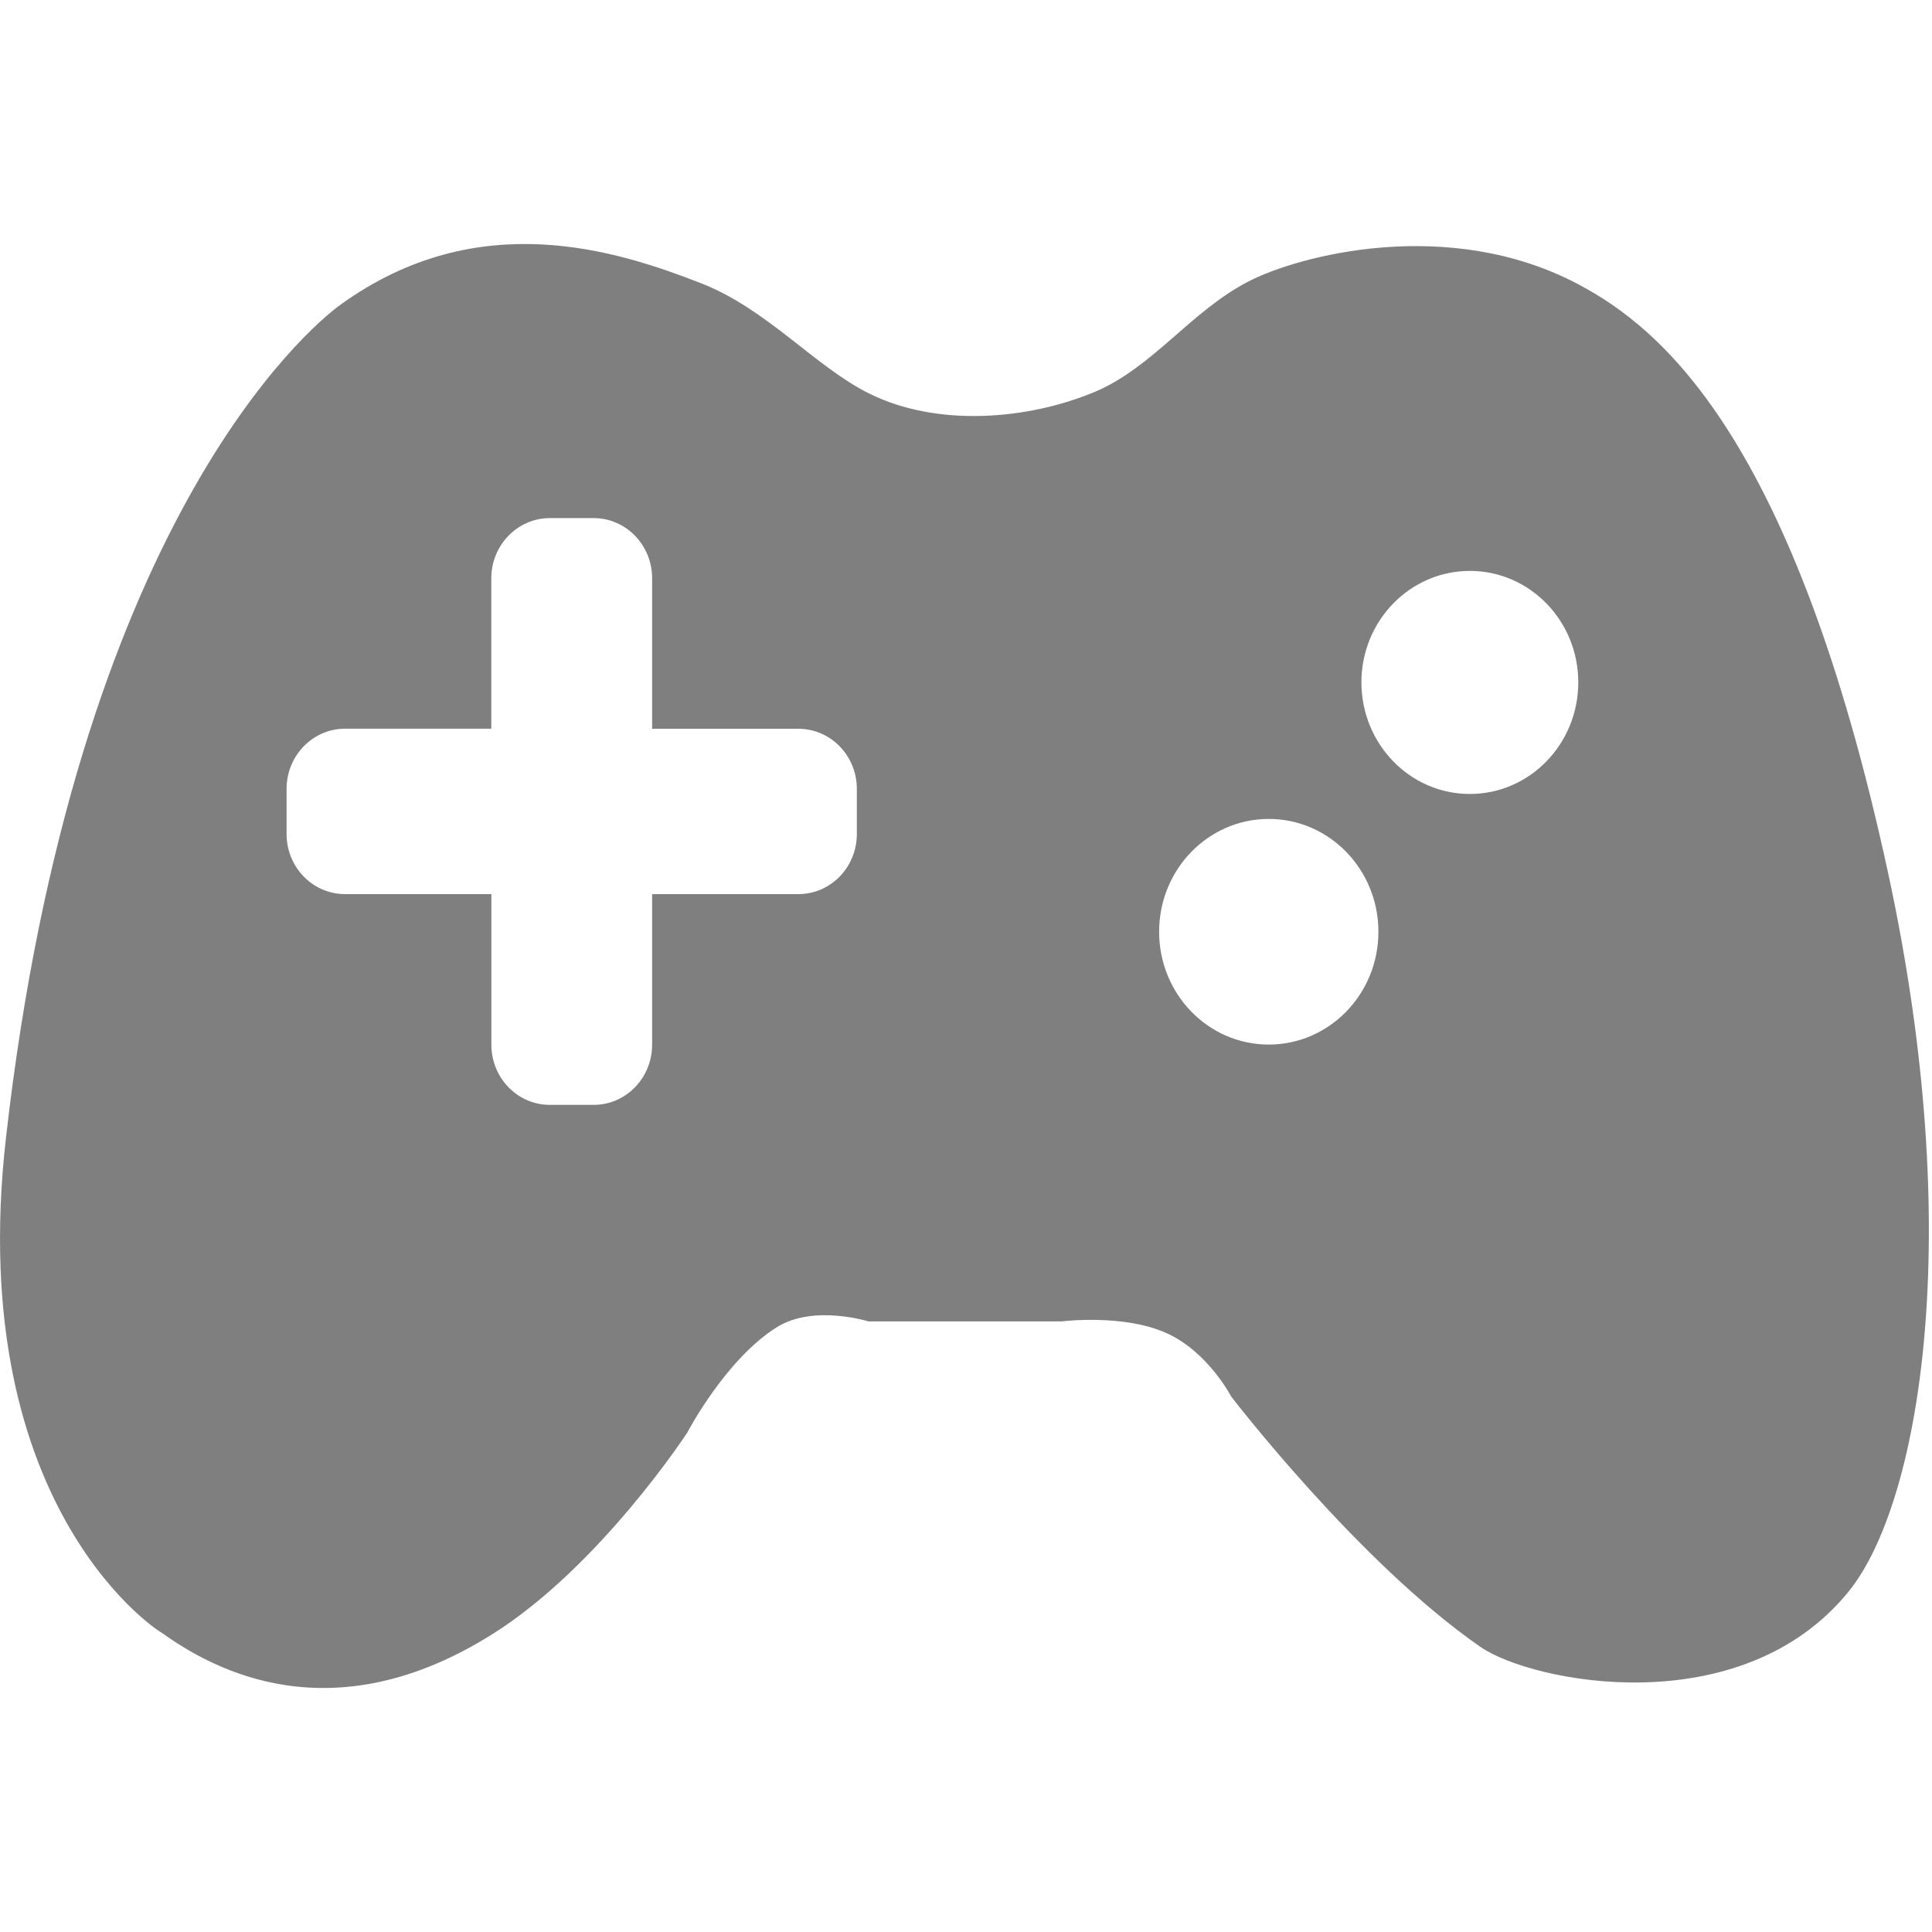 <?xml version="1.0" encoding="UTF-8"?>
<svg width="24px" height="24px" viewBox="0 0 24 24" version="1.1" xmlns="http://www.w3.org/2000/svg" xmlns:xlink="http://www.w3.org/1999/xlink">

    <title>Киберспорт</title>

    <g id="Киберспорт" stroke="none" stroke-width="1" fill="none" fill-rule="evenodd" opacity="0.5">
        <g id="киберспорт" transform="translate(0, 3)" fill="#000000">
            <g id="Shape">
                <path d="M23.454,7.841 C22.279,2.411 20.622,1.072 19.613,0.535 C17.997,-0.325 16.123,0.175 15.502,0.5 C14.796,0.866 14.319,1.564 13.602,1.867 C12.773,2.215 11.646,2.31 10.798,1.889 C10.122,1.553 9.526,0.835 8.707,0.518 C7.67,0.114 5.941,-0.452 4.23,0.785 C3.825,1.077 0.94,3.516 0.074,11.135 C-0.461,15.833 2.094,17.344 2,17.276 C2.657,17.751 4.129,18.553 6.123,17.296 C7.455,16.456 8.537,14.797 8.537,14.797 C8.537,14.797 9.019,13.874 9.659,13.482 C10.112,13.204 10.789,13.415 10.789,13.415 L13.187,13.415 C13.187,13.415 13.948,13.319 14.483,13.557 C15.002,13.785 15.295,14.349 15.295,14.349 C15.295,14.349 16.875,16.409 18.39,17.458 C19.035,17.904 21.627,18.418 22.965,16.77 C23.839,15.691 24.435,12.375 23.454,7.841 Z M10.644,7.36 C10.644,7.773 10.319,8.107 9.918,8.107 L8.101,8.107 L8.101,9.977 C8.101,10.39 7.776,10.725 7.375,10.725 L6.83,10.725 C6.429,10.725 6.104,10.391 6.104,9.977 L6.104,8.107 L4.287,8.107 C3.886,8.107 3.56,7.774 3.56,7.36 L3.56,6.8 C3.56,6.387 3.886,6.052 4.287,6.052 L6.103,6.052 L6.103,4.184 C6.103,3.772 6.429,3.436 6.83,3.436 L7.374,3.436 C7.776,3.436 8.101,3.771 8.101,4.184 L8.101,6.053 L9.917,6.053 C10.319,6.053 10.644,6.387 10.644,6.801 L10.644,7.36 L10.644,7.36 Z M15.761,9.976 C15.009,9.976 14.399,9.349 14.399,8.574 C14.399,7.801 15.009,7.173 15.761,7.173 C16.513,7.173 17.123,7.8 17.123,8.574 C17.124,9.349 16.513,9.976 15.761,9.976 Z M18.259,6.863 C17.515,6.863 16.912,6.242 16.912,5.476 C16.912,4.712 17.515,4.092 18.259,4.092 C19.003,4.092 19.606,4.712 19.606,5.476 C19.606,6.242 19.003,6.863 18.259,6.863 Z" fill-rule="nonzero"></path>
            </g>
        </g>
    </g>
</svg>
